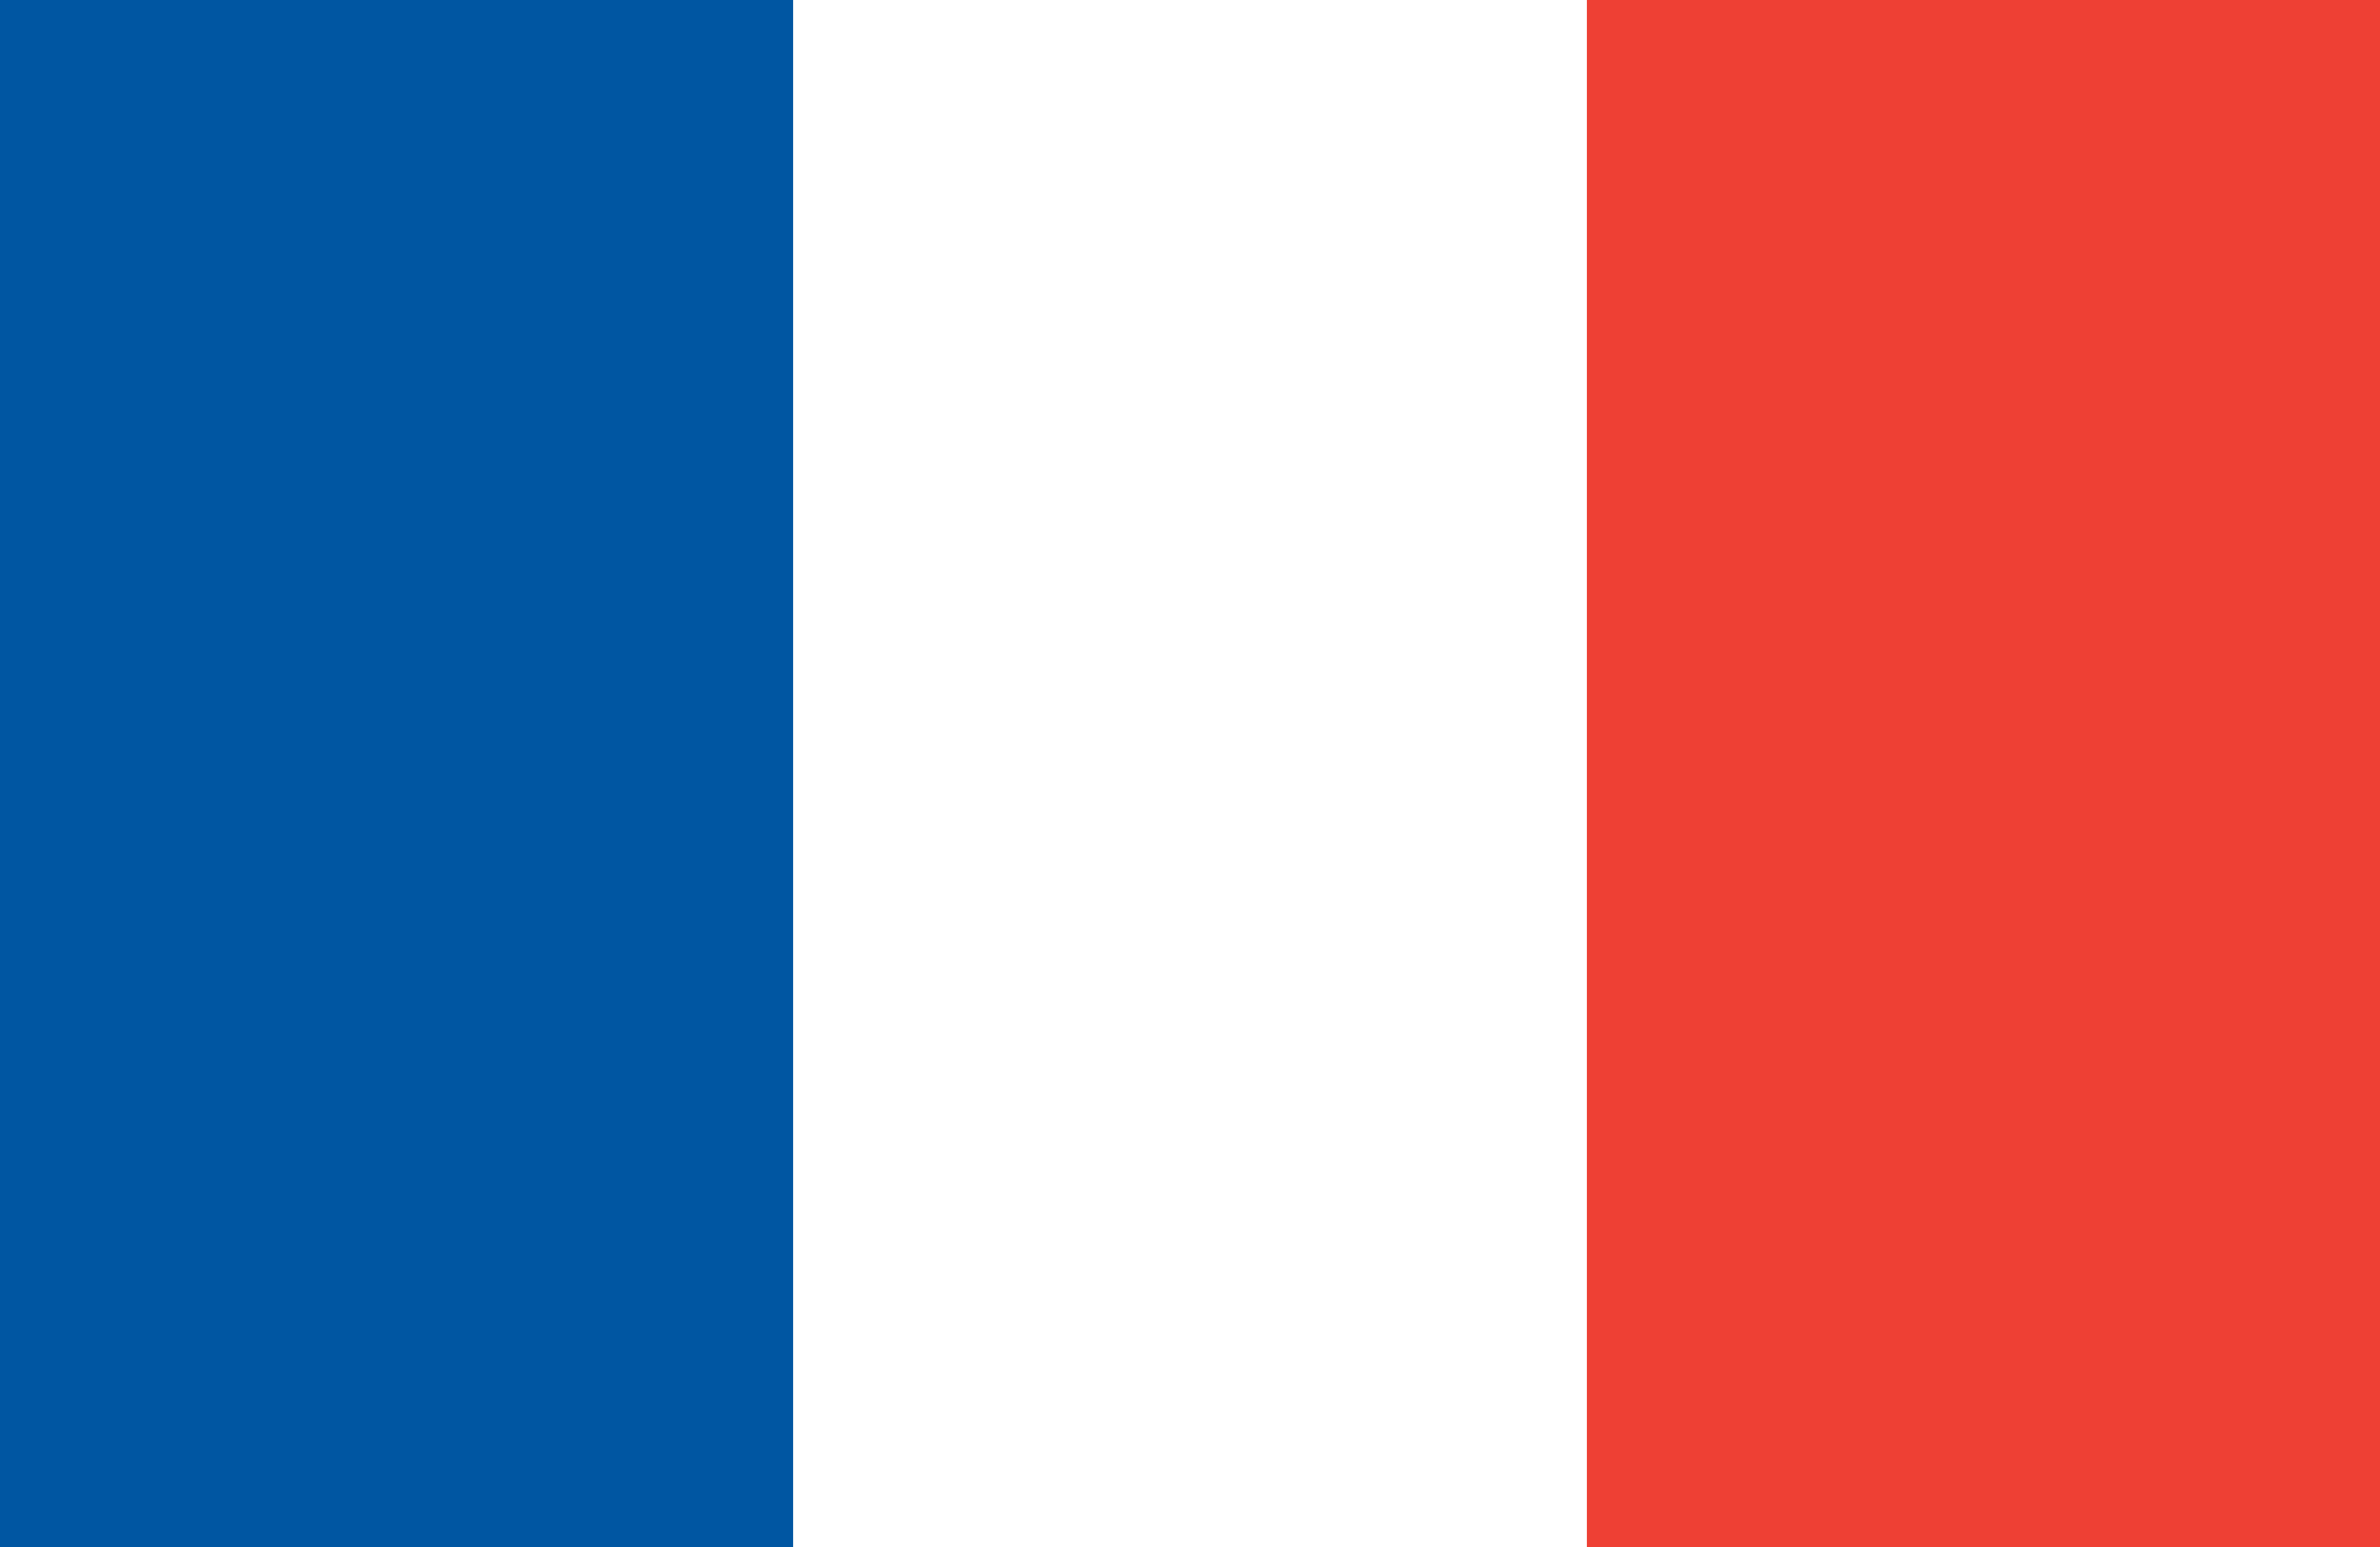 <svg xmlns="http://www.w3.org/2000/svg" viewBox="0 0 40 26"><g style="isolation:isolate"><g style="mix-blend-mode:multiply" data-name="Layer 1"><path fill="#fff" d="M0-.33h40v26.67H0z"/><path fill="#0056a2" d="M0-.33h13.33v26.67H0z"/><path fill="#ee4034" d="M26.67-.33H40v26.67H26.67z"/></g></g></svg>